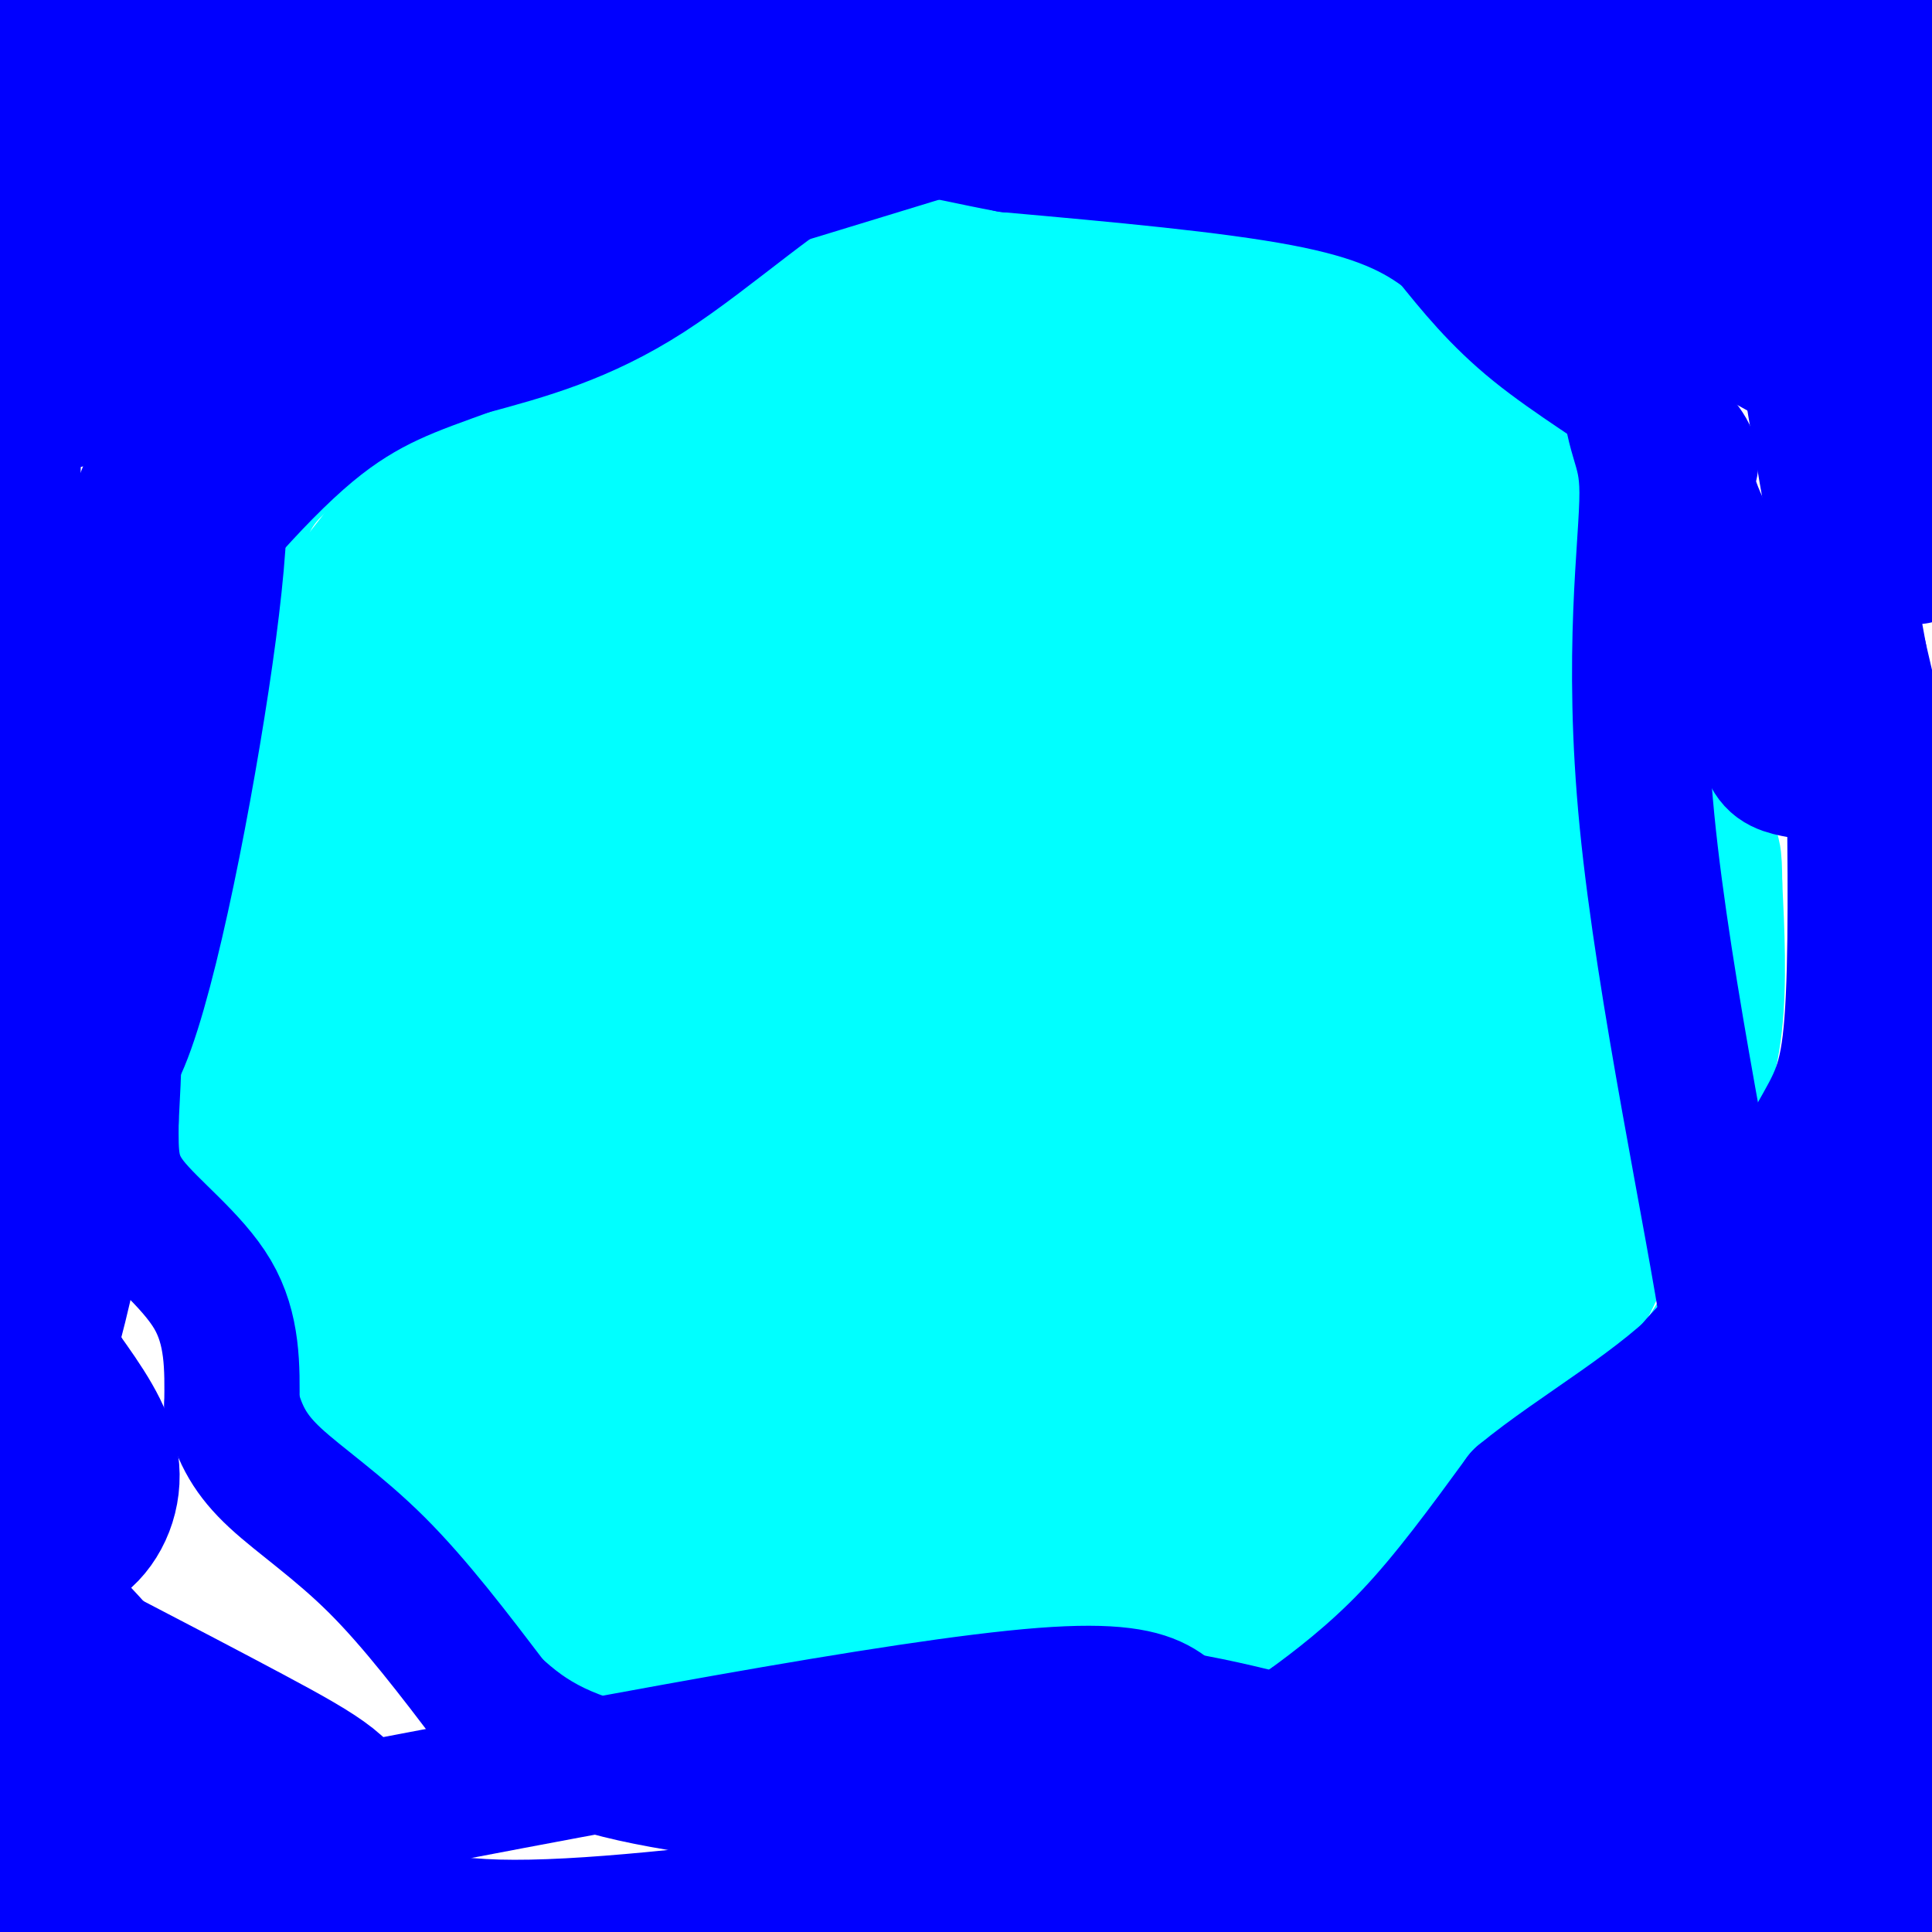 <svg viewBox='0 0 400 400' version='1.1' xmlns='http://www.w3.org/2000/svg' xmlns:xlink='http://www.w3.org/1999/xlink'><g fill='none' stroke='#00ffff' stroke-width='6' stroke-linecap='round' stroke-linejoin='round'><path d='M51,250c0.000,0.000 -7.000,-16.000 -7,-16'/><path d='M44,234c-1.167,-4.833 -0.583,-8.917 0,-13'/><path d='M44,221c-0.333,-5.000 -1.167,-11.000 -2,-17'/><path d='M42,204c-0.667,-6.167 -1.333,-13.083 -2,-20'/><path d='M40,184c-0.333,-6.500 -0.167,-12.750 0,-19'/><path d='M40,165c0.667,-5.333 2.333,-9.167 4,-13'/><path d='M46,150c-0.500,-3.000 -1.000,-6.000 0,-9c1.000,-3.000 3.500,-6.000 6,-9'/><path d='M52,132c2.488,-2.762 5.708,-5.167 7,-9c1.292,-3.833 0.655,-9.095 2,-13c1.345,-3.905 4.673,-6.452 8,-9'/><path d='M69,101c3.156,-3.489 7.044,-7.711 12,-11c4.956,-3.289 10.978,-5.644 17,-8'/><path d='M98,82c5.756,-4.222 11.644,-10.778 16,-14c4.356,-3.222 7.178,-3.111 10,-3'/><path d='M124,65c8.000,-3.667 23.000,-11.333 38,-19'/><path d='M162,46c12.667,-3.500 25.333,-2.750 38,-2'/><path d='M200,44c11.833,0.000 22.417,1.000 33,2'/><path d='M233,46c10.833,1.167 21.417,3.083 32,5'/><path d='M265,51c6.833,2.667 7.917,6.833 9,11'/><path d='M274,62c4.167,2.500 10.083,3.250 16,4'/><path d='M290,66c5.000,2.500 9.500,6.750 14,11'/><path d='M304,77c4.178,2.822 7.622,4.378 11,8c3.378,3.622 6.689,9.311 10,15'/><path d='M325,100c5.000,7.500 12.500,18.750 20,30'/><path d='M345,130c3.667,8.333 2.833,14.167 2,20'/><path d='M347,150c-0.489,3.333 -2.711,1.667 -1,3c1.711,1.333 7.356,5.667 13,10'/><path d='M359,163c2.833,5.500 3.417,14.250 4,23'/><path d='M364,182c0.000,0.000 -8.000,45.000 -8,45'/><path d='M356,227c-2.167,13.167 -3.583,23.583 -5,34'/><path d='M351,261c-4.833,11.667 -14.417,23.833 -24,36'/><path d='M327,297c-6.667,8.833 -11.333,12.917 -16,17'/><path d='M311,314c-6.667,6.167 -15.333,13.083 -24,20'/><path d='M287,334c-6.667,4.333 -11.333,5.167 -16,6'/><path d='M271,340c-11.000,3.000 -30.500,7.500 -50,12'/><path d='M221,352c-15.667,3.000 -29.833,4.500 -44,6'/><path d='M177,358c-10.622,0.667 -15.178,-0.667 -20,-3c-4.822,-2.333 -9.911,-5.667 -15,-9'/><path d='M142,346c-9.000,-4.167 -24.000,-10.083 -39,-16'/><path d='M103,330c-5.952,-4.333 -1.333,-7.167 0,-10c1.333,-2.833 -0.619,-5.667 -6,-10c-5.381,-4.333 -14.190,-10.167 -23,-16'/><path d='M74,294c-6.667,-6.667 -11.833,-15.333 -17,-24'/><path d='M57,270c-4.667,-8.833 -7.833,-18.917 -11,-29'/></g>
<g fill='none' stroke='#00ffff' stroke-width='28' stroke-linecap='round' stroke-linejoin='round'><path d='M102,319c0.000,0.000 -23.000,-18.000 -23,-18'/><path d='M79,301c-5.714,-4.560 -8.500,-6.958 -9,-10c-0.500,-3.042 1.286,-6.726 -1,-12c-2.286,-5.274 -8.643,-12.137 -15,-19'/><path d='M54,260c-2.250,-6.024 -0.375,-11.583 -1,-15c-0.625,-3.417 -3.750,-4.690 -5,-10c-1.250,-5.310 -0.625,-14.655 0,-24'/><path d='M48,211c1.867,-9.600 6.533,-21.600 9,-32c2.467,-10.400 2.733,-19.200 3,-28'/><path d='M60,151c-1.024,-3.738 -5.083,0.917 1,-6c6.083,-6.917 22.310,-25.405 31,-34c8.690,-8.595 9.845,-7.298 11,-6'/><path d='M103,105c10.956,-8.622 32.844,-27.178 46,-36c13.156,-8.822 17.578,-7.911 22,-7'/><path d='M171,62c6.976,-2.548 13.417,-5.417 23,-7c9.583,-1.583 22.310,-1.881 36,0c13.690,1.881 28.345,5.940 43,10'/><path d='M273,65c9.638,1.604 12.233,0.616 18,3c5.767,2.384 14.707,8.142 18,13c3.293,4.858 0.941,8.817 2,13c1.059,4.183 5.530,8.592 10,13'/><path d='M321,107c4.933,5.178 12.267,11.622 16,18c3.733,6.378 3.867,12.689 4,19'/><path d='M341,144c1.167,12.500 2.083,34.250 3,56'/><path d='M344,200c0.822,15.911 1.378,27.689 -2,39c-3.378,11.311 -10.689,22.156 -18,33'/><path d='M324,272c-4.356,11.311 -6.244,23.089 -12,32c-5.756,8.911 -15.378,14.956 -25,21'/><path d='M287,325c-7.356,5.444 -13.244,8.556 -23,11c-9.756,2.444 -23.378,4.222 -37,6'/><path d='M227,342c-11.000,2.578 -20.000,6.022 -31,8c-11.000,1.978 -24.000,2.489 -37,3'/><path d='M159,353c-7.133,1.267 -6.467,2.933 -11,0c-4.533,-2.933 -14.267,-10.467 -24,-18'/><path d='M124,335c-7.111,-3.956 -12.889,-4.844 -9,-4c3.889,0.844 17.444,3.422 31,6'/><path d='M146,337c20.167,3.167 55.083,8.083 90,13'/><path d='M236,350c16.928,1.906 14.249,0.171 18,-2c3.751,-2.171 13.933,-4.777 23,-10c9.067,-5.223 17.019,-13.064 23,-21c5.981,-7.936 9.990,-15.968 14,-24'/><path d='M314,293c6.500,-11.214 15.750,-27.250 19,-36c3.250,-8.750 0.500,-10.214 2,-13c1.500,-2.786 7.250,-6.893 13,-11'/><path d='M348,233c3.578,-5.089 6.022,-12.311 7,-21c0.978,-8.689 0.489,-18.844 0,-29'/><path d='M355,183c-0.056,-6.268 -0.197,-7.436 -2,-7c-1.803,0.436 -5.267,2.478 -7,2c-1.733,-0.478 -1.736,-3.475 -14,12c-12.264,15.475 -36.790,49.421 -49,69c-12.210,19.579 -12.105,24.789 -12,30'/><path d='M271,289c-1.273,5.547 1.545,4.415 -6,15c-7.545,10.585 -25.455,32.888 -32,42c-6.545,9.112 -1.727,5.032 -6,1c-4.273,-4.032 -17.636,-8.016 -31,-12'/><path d='M196,335c-7.612,-3.860 -11.144,-7.509 -20,-8c-8.856,-0.491 -23.038,2.175 -28,0c-4.962,-2.175 -0.703,-9.193 -3,-13c-2.297,-3.807 -11.148,-4.404 -20,-5'/><path d='M125,309c-4.345,-3.774 -5.208,-10.708 -12,-15c-6.792,-4.292 -19.512,-5.940 -25,-8c-5.488,-2.060 -3.744,-4.530 -2,-7'/><path d='M86,279c-3.911,-9.311 -12.689,-29.089 -16,-41c-3.311,-11.911 -1.156,-15.956 1,-20'/><path d='M71,218c0.167,-9.500 0.083,-23.250 0,-37'/><path d='M53,165c-1.500,-6.583 -3.000,-13.167 0,-20c3.000,-6.833 10.500,-13.917 18,-21'/><path d='M71,124c7.500,-9.333 17.250,-22.167 27,-35'/><path d='M98,89c10.500,-10.167 23.250,-18.083 36,-26'/><path d='M134,63c6.667,-5.067 5.333,-4.733 8,-5c2.667,-0.267 9.333,-1.133 16,-2'/><path d='M158,56c8.500,-1.667 21.750,-4.833 35,-8'/><path d='M193,48c11.267,-1.022 21.933,0.422 28,2c6.067,1.578 7.533,3.289 9,5'/><path d='M230,55c3.952,2.571 9.333,6.500 12,8c2.667,1.500 2.619,0.571 2,6c-0.619,5.429 -1.810,17.214 -3,29'/><path d='M241,98c-3.222,29.933 -9.778,90.267 -15,123c-5.222,32.733 -9.111,37.867 -13,43'/><path d='M213,264c-4.260,13.431 -8.410,25.507 -10,35c-1.590,9.493 -0.620,16.402 0,20c0.620,3.598 0.892,3.885 -4,4c-4.892,0.115 -14.946,0.057 -25,0'/><path d='M174,323c-5.904,0.222 -8.165,0.778 -11,0c-2.835,-0.778 -6.246,-2.891 -4,-7c2.246,-4.109 10.148,-10.215 12,-14c1.852,-3.785 -2.348,-5.250 10,-3c12.348,2.250 41.242,8.214 63,10c21.758,1.786 36.379,-0.607 51,-3'/><path d='M295,306c6.857,0.397 -1.500,2.888 -6,4c-4.500,1.112 -5.144,0.844 -2,-4c3.144,-4.844 10.077,-14.266 13,-26c2.923,-11.734 1.835,-25.781 4,-35c2.165,-9.219 7.582,-13.609 13,-18'/><path d='M317,227c3.399,-4.903 5.396,-8.159 2,2c-3.396,10.159 -12.183,33.735 -15,37c-2.817,3.265 0.338,-13.781 0,-18c-0.338,-4.219 -4.169,4.391 -8,13'/><path d='M296,261c-19.656,16.187 -64.794,50.153 -79,55c-14.206,4.847 2.522,-19.426 17,-35c14.478,-15.574 26.708,-22.450 31,-22c4.292,0.450 0.646,8.225 -3,16'/><path d='M262,275c-8.867,16.158 -29.533,48.553 -34,46c-4.467,-2.553 7.265,-40.055 16,-60c8.735,-19.945 14.475,-22.334 21,-27c6.525,-4.666 13.837,-11.609 17,-12c3.163,-0.391 2.178,5.772 1,11c-1.178,5.228 -2.548,9.523 -7,17c-4.452,7.477 -11.986,18.136 -19,26c-7.014,7.864 -13.507,12.932 -20,18'/><path d='M237,294c-3.841,3.828 -3.443,4.400 -4,-1c-0.557,-5.400 -2.068,-16.770 -2,-30c0.068,-13.230 1.714,-28.321 8,-43c6.286,-14.679 17.212,-28.946 23,-36c5.788,-7.054 6.439,-6.894 7,-3c0.561,3.894 1.031,11.524 1,16c-0.031,4.476 -0.564,5.799 -3,11c-2.436,5.201 -6.777,14.281 -14,20c-7.223,5.719 -17.329,8.078 -22,7c-4.671,-1.078 -3.906,-5.594 0,-14c3.906,-8.406 10.953,-20.703 18,-33'/><path d='M249,188c5.947,-10.605 11.813,-20.618 20,-26c8.187,-5.382 18.695,-6.135 22,0c3.305,6.135 -0.591,19.157 -5,29c-4.409,9.843 -9.329,16.507 -12,20c-2.671,3.493 -3.091,3.814 -4,1c-0.909,-2.814 -2.305,-8.765 -1,-17c1.305,-8.235 5.313,-18.756 8,-24c2.687,-5.244 4.053,-5.213 9,-6c4.947,-0.787 13.473,-2.394 22,-4'/><path d='M308,161c5.263,-0.870 7.419,-1.044 9,0c1.581,1.044 2.587,3.304 -1,12c-3.587,8.696 -11.765,23.826 -16,30c-4.235,6.174 -4.525,3.393 -8,0c-3.475,-3.393 -10.136,-7.398 -8,-16c2.136,-8.602 13.068,-21.801 24,-35'/><path d='M308,152c4.000,-9.000 2.000,-14.000 0,-19'/><path d='M300,127c-5.946,-3.244 -11.893,-6.488 -16,-8c-4.107,-1.512 -6.375,-1.292 -10,0c-3.625,1.292 -8.607,3.655 -12,8c-3.393,4.345 -5.196,10.673 -7,17'/><path d='M255,144c-0.702,9.060 1.042,23.208 0,21c-1.042,-2.208 -4.869,-20.774 -6,-34c-1.131,-13.226 0.435,-21.113 2,-29'/><path d='M251,102c4.488,-10.048 14.708,-20.667 20,-22c5.292,-1.333 5.655,6.619 11,10c5.345,3.381 15.673,2.190 26,1'/><path d='M308,91c3.644,5.978 -0.244,20.422 3,31c3.244,10.578 13.622,17.289 24,24'/><path d='M335,146c6.600,6.769 11.099,11.691 1,6c-10.099,-5.691 -34.796,-21.994 -47,-29c-12.204,-7.006 -11.915,-4.716 -14,-1c-2.085,3.716 -6.542,8.858 -11,14'/><path d='M264,136c-0.045,2.646 5.341,2.262 13,0c7.659,-2.262 17.589,-6.400 23,-9c5.411,-2.600 6.303,-3.662 -1,8c-7.303,11.662 -22.801,36.046 -27,35c-4.199,-1.046 2.900,-27.523 10,-54'/><path d='M282,116c2.815,-9.944 4.851,-7.803 1,-6c-3.851,1.803 -13.589,3.267 -13,-1c0.589,-4.267 11.505,-14.264 15,-16c3.495,-1.736 -0.430,4.790 -9,12c-8.570,7.210 -21.785,15.105 -35,23'/><path d='M241,128c-13.668,7.244 -30.337,13.855 -42,20c-11.663,6.145 -18.318,11.823 -25,19c-6.682,7.177 -13.389,15.851 -17,23c-3.611,7.149 -4.126,12.771 -5,18c-0.874,5.229 -2.107,10.065 1,21c3.107,10.935 10.553,27.967 18,45'/><path d='M171,274c0.178,14.156 -8.378,27.044 -16,30c-7.622,2.956 -14.311,-4.022 -21,-11'/><path d='M134,293c-10.156,-5.089 -25.044,-12.311 -33,-23c-7.956,-10.689 -8.978,-24.844 -10,-39'/><path d='M91,231c-1.965,-10.241 -1.877,-16.343 -4,-23c-2.123,-6.657 -6.456,-13.869 -9,-21c-2.544,-7.131 -3.298,-14.180 -3,-21c0.298,-6.820 1.649,-13.410 3,-20'/><path d='M78,146c13.267,-11.733 44.933,-31.067 63,-45c18.067,-13.933 22.533,-22.467 27,-31'/><path d='M168,70c9.274,-4.940 18.958,-1.792 24,-2c5.042,-0.208 5.440,-3.774 10,-5c4.560,-1.226 13.280,-0.113 22,1'/><path d='M224,64c1.988,2.119 -4.042,6.917 -5,21c-0.958,14.083 3.155,37.452 4,55c0.845,17.548 -1.577,29.274 -4,41'/><path d='M219,181c-8.667,23.489 -28.333,61.711 -37,83c-8.667,21.289 -6.333,25.644 -4,30'/><path d='M178,294c-2.699,4.370 -7.445,0.295 3,-16c10.445,-16.295 36.081,-44.810 38,-50c1.919,-5.190 -19.880,12.946 -31,23c-11.120,10.054 -11.560,12.027 -12,14'/><path d='M176,265c-4.187,3.519 -8.654,5.317 1,-15c9.654,-20.317 33.431,-62.750 29,-59c-4.431,3.750 -37.068,53.682 -49,71c-11.932,17.318 -3.157,2.024 -1,-4c2.157,-6.024 -2.304,-2.776 2,-11c4.304,-8.224 17.373,-27.921 24,-40c6.627,-12.079 6.814,-16.539 7,-21'/><path d='M189,186c3.988,-11.000 10.458,-28.000 6,-26c-4.458,2.000 -19.845,23.000 -30,40c-10.155,17.000 -15.077,30.000 -20,43'/><path d='M145,243c-3.419,16.444 -1.966,36.053 -3,47c-1.034,10.947 -4.556,13.233 -5,14c-0.444,0.767 2.188,0.014 3,-9c0.812,-9.014 -0.197,-26.290 -2,-35c-1.803,-8.710 -4.402,-8.855 -7,-9'/><path d='M131,251c-3.714,-2.381 -9.500,-3.833 -14,-15c-4.500,-11.167 -7.714,-32.048 -9,-34c-1.286,-1.952 -0.643,15.024 0,32'/><path d='M108,234c0.577,9.008 2.021,15.528 5,25c2.979,9.472 7.494,21.896 9,17c1.506,-4.896 0.002,-27.113 -5,-46c-5.002,-18.887 -13.501,-34.443 -22,-50'/><path d='M95,180c-6.444,-12.222 -11.556,-17.778 0,-27c11.556,-9.222 39.778,-22.111 68,-35'/><path d='M163,118c11.679,-5.798 6.875,-2.792 6,-6c-0.875,-3.208 2.179,-12.631 7,-19c4.821,-6.369 11.411,-9.685 18,-13'/><path d='M194,80c4.533,-1.635 6.864,0.778 7,9c0.136,8.222 -1.925,22.252 -4,32c-2.075,9.748 -4.164,15.214 -7,20c-2.836,4.786 -6.418,8.893 -10,13'/><path d='M180,154c-1.461,2.867 -0.112,3.533 -7,7c-6.888,3.467 -22.011,9.733 -29,13c-6.989,3.267 -5.843,3.533 -6,11c-0.157,7.467 -1.616,22.133 -1,30c0.616,7.867 3.308,8.933 6,10'/><path d='M143,225c1.081,4.584 0.785,11.043 2,2c1.215,-9.043 3.943,-33.589 2,-44c-1.943,-10.411 -8.555,-6.689 -14,-4c-5.445,2.689 -9.722,4.344 -14,6'/><path d='M119,185c-3.821,-1.590 -6.372,-8.564 -8,-16c-1.628,-7.436 -2.333,-15.333 -2,-21c0.333,-5.667 1.705,-9.103 3,-1c1.295,8.103 2.513,27.744 3,34c0.487,6.256 0.244,-0.872 0,-8'/><path d='M115,173c-0.272,-2.271 -0.951,-3.947 0,-4c0.951,-0.053 3.532,1.519 6,0c2.468,-1.519 4.821,-6.128 7,5c2.179,11.128 4.182,37.993 2,36c-2.182,-1.993 -8.549,-32.844 -6,-49c2.549,-16.156 14.014,-17.616 22,-20c7.986,-2.384 12.493,-5.692 17,-9'/><path d='M163,132c1.475,3.300 -3.336,16.049 -8,24c-4.664,7.951 -9.181,11.104 -13,14c-3.819,2.896 -6.941,5.535 -6,1c0.941,-4.535 5.945,-16.245 10,-23c4.055,-6.755 7.161,-8.556 13,-12c5.839,-3.444 14.410,-8.531 25,-12c10.590,-3.469 23.197,-5.318 25,-5c1.803,0.318 -7.199,2.805 -13,6c-5.801,3.195 -8.400,7.097 -11,11'/><path d='M185,136c0.847,-11.641 8.464,-46.244 11,-55c2.536,-8.756 -0.010,8.335 -3,20c-2.990,11.665 -6.426,17.904 -9,19c-2.574,1.096 -4.287,-2.952 -6,-7'/><path d='M178,113c-1.000,-1.333 -0.500,-1.167 0,-1'/></g>
<g fill='none' stroke='#0000ff' stroke-width='28' stroke-linecap='round' stroke-linejoin='round'><path d='M1,385c0.333,4.333 0.667,8.667 11,10c10.333,1.333 30.667,-0.333 51,-2'/><path d='M63,393c13.667,1.289 22.333,5.511 40,6c17.667,0.489 44.333,-2.756 71,-6'/><path d='M174,393c21.488,-1.060 39.708,-0.708 52,1c12.292,1.708 18.655,4.774 27,5c8.345,0.226 18.673,-2.387 29,-5'/><path d='M282,394c8.822,-1.222 16.378,-1.778 22,0c5.622,1.778 9.311,5.889 13,10'/><path d='M362,396c0.000,0.000 19.000,-10.000 19,-10'/><path d='M334,387c0.000,0.000 72.000,-12.000 72,-12'/><path d='M403,376c-12.911,6.156 -25.822,12.311 -28,13c-2.178,0.689 6.378,-4.089 11,-4c4.622,0.089 5.311,5.044 6,10'/><path d='M392,395c1.502,-6.434 2.258,-27.518 1,-46c-1.258,-18.482 -4.531,-34.360 -4,-44c0.531,-9.640 4.866,-13.040 7,-19c2.134,-5.960 2.067,-14.480 2,-23'/><path d='M398,263c0.622,-14.467 1.178,-39.133 -1,-62c-2.178,-22.867 -7.089,-43.933 -12,-65'/><path d='M385,136c-5.600,-30.644 -13.600,-74.756 -16,-100c-2.400,-25.244 0.800,-31.622 4,-38'/><path d='M400,29c0.000,0.000 -15.000,-42.000 -15,-42'/><path d='M383,11c-0.743,9.542 -1.486,19.085 0,27c1.486,7.915 5.203,14.204 8,17c2.797,2.796 4.676,2.099 6,2c1.324,-0.099 2.093,0.400 4,-3c1.907,-3.400 4.954,-10.700 8,-18'/><path d='M403,60c-7.800,28.556 -15.600,57.111 -19,66c-3.400,8.889 -2.400,-1.889 2,-14c4.400,-12.111 12.200,-25.556 20,-39'/><path d='M401,102c-3.220,0.512 -6.440,1.024 -6,6c0.440,4.976 4.542,14.417 -2,-2c-6.542,-16.417 -23.726,-58.690 -34,-79c-10.274,-20.310 -13.637,-18.655 -17,-17'/><path d='M342,10c-4.503,-3.426 -7.259,-3.490 -17,-2c-9.741,1.490 -26.467,4.533 -37,4c-10.533,-0.533 -14.874,-4.644 -28,-5c-13.126,-0.356 -35.036,3.041 -54,3c-18.964,-0.041 -34.982,-3.521 -51,-7'/><path d='M155,3c-17.000,-1.833 -34.000,-2.917 -51,-4'/><path d='M82,0c-9.536,3.381 -19.071,6.762 -30,8c-10.929,1.238 -23.250,0.333 -32,0c-8.750,-0.333 -13.929,-0.095 -17,4c-3.071,4.095 -4.036,12.048 -5,20'/><path d='M2,77c2.101,-2.018 4.202,-4.036 5,-11c0.798,-6.964 0.292,-18.875 -1,-27c-1.292,-8.125 -3.369,-12.464 -4,-7c-0.631,5.464 0.185,20.732 1,36'/><path d='M3,68c-0.111,26.222 -0.889,73.778 -2,95c-1.111,21.222 -2.556,16.111 -4,11'/><path d='M-1,186c3.018,6.292 6.036,12.583 7,22c0.964,9.417 -0.125,21.958 1,29c1.125,7.042 4.464,8.583 6,12c1.536,3.417 1.268,8.708 1,14'/><path d='M14,263c-1.631,8.679 -6.208,23.375 -7,29c-0.792,5.625 2.202,2.179 3,6c0.798,3.821 -0.601,14.911 -2,26'/><path d='M8,324c-2.333,11.167 -7.167,26.083 -12,41'/><path d='M1,369c1.583,-2.661 3.167,-5.321 7,-8c3.833,-2.679 9.917,-5.375 13,-4c3.083,1.375 3.167,6.821 2,11c-1.167,4.179 -3.583,7.089 -6,10'/><path d='M17,378c0.234,-2.389 3.818,-13.361 6,-20c2.182,-6.639 2.960,-8.945 -1,-14c-3.960,-5.055 -12.659,-12.860 -14,-17c-1.341,-4.140 4.678,-4.615 9,-8c4.322,-3.385 6.949,-9.682 6,-16c-0.949,-6.318 -5.475,-12.659 -10,-19'/><path d='M13,284c-3.845,-8.167 -8.458,-19.083 -7,-30c1.458,-10.917 8.988,-21.833 12,-30c3.012,-8.167 1.506,-13.583 0,-19'/><path d='M18,205c-0.298,-5.405 -1.042,-9.417 0,-10c1.042,-0.583 3.869,2.262 5,9c1.131,6.738 0.565,17.369 0,28'/><path d='M23,232c-0.060,7.321 -0.208,11.625 4,17c4.208,5.375 12.774,11.821 17,19c4.226,7.179 4.113,15.089 4,23'/><path d='M48,291c1.690,6.226 3.917,10.292 9,15c5.083,4.708 13.024,10.060 21,18c7.976,7.940 15.988,18.470 24,29'/><path d='M102,353c7.911,7.489 15.689,11.711 32,15c16.311,3.289 41.156,5.644 66,8'/><path d='M200,376c15.274,1.012 20.458,-0.458 30,-3c9.542,-2.542 23.440,-6.155 31,-9c7.560,-2.845 8.780,-4.923 10,-7'/><path d='M271,357c5.200,-3.800 13.200,-9.800 21,-18c7.800,-8.200 15.400,-18.600 23,-29'/><path d='M315,310c11.622,-9.622 29.178,-19.178 40,-31c10.822,-11.822 14.911,-25.911 19,-40'/><path d='M374,239c4.911,-9.156 7.689,-12.044 9,-23c1.311,-10.956 1.156,-29.978 1,-49'/><path d='M384,167c-3.356,-8.778 -12.244,-6.222 -16,-9c-3.756,-2.778 -2.378,-10.889 -1,-19'/><path d='M367,139c-3.810,-9.869 -12.833,-25.042 -16,-33c-3.167,-7.958 -0.476,-8.702 -1,-11c-0.524,-2.298 -4.262,-6.149 -8,-10'/><path d='M342,85c-5.778,-4.489 -16.222,-10.711 -24,-17c-7.778,-6.289 -12.889,-12.644 -18,-19'/><path d='M300,49c-6.756,-5.311 -14.644,-9.089 -30,-12c-15.356,-2.911 -38.178,-4.956 -61,-7'/><path d='M209,30c-15.417,-2.798 -23.458,-6.292 -35,-1c-11.542,5.292 -26.583,19.369 -40,28c-13.417,8.631 -25.208,11.815 -37,15'/><path d='M97,72c-11.313,4.164 -21.094,7.075 -33,17c-11.906,9.925 -25.936,26.864 -34,38c-8.064,11.136 -10.161,16.467 -12,25c-1.839,8.533 -3.419,20.266 -5,32'/><path d='M13,184c0.311,16.456 3.589,41.596 9,37c5.411,-4.596 12.957,-38.930 18,-69c5.043,-30.070 7.584,-55.877 3,-55c-4.584,0.877 -16.292,28.439 -28,56'/><path d='M15,153c-7.225,17.968 -11.287,34.888 -11,32c0.287,-2.888 4.923,-25.585 15,-54c10.077,-28.415 25.593,-62.547 33,-87c7.407,-24.453 6.703,-39.226 6,-54'/><path d='M44,10c-10.383,28.901 -20.766,57.802 -26,55c-5.234,-2.802 -5.318,-37.307 -6,-53c-0.682,-15.693 -1.962,-12.575 4,-9c5.962,3.575 19.165,7.608 25,10c5.835,2.392 4.302,3.144 4,8c-0.302,4.856 0.628,13.816 -2,23c-2.628,9.184 -8.814,18.592 -15,28'/><path d='M28,72c-9.329,9.049 -25.151,17.672 -5,4c20.151,-13.672 76.274,-49.641 100,-63c23.726,-13.359 15.057,-4.110 -5,6c-20.057,10.110 -51.500,21.081 -74,32c-22.500,10.919 -36.058,21.786 -30,24c6.058,2.214 31.731,-4.225 66,-14c34.269,-9.775 77.135,-22.888 120,-36'/><path d='M200,25c21.702,-6.268 15.957,-3.938 12,-4c-3.957,-0.062 -6.127,-2.514 -39,2c-32.873,4.514 -96.450,15.996 -132,22c-35.550,6.004 -43.073,6.530 -38,1c5.073,-5.530 22.740,-17.117 45,-23c22.260,-5.883 49.111,-6.061 59,-5c9.889,1.061 2.816,3.363 -3,6c-5.816,2.637 -10.376,5.611 -17,7c-6.624,1.389 -15.312,1.195 -24,1'/><path d='M63,32c-2.805,-1.050 2.183,-4.174 20,-10c17.817,-5.826 48.464,-14.352 68,-17c19.536,-2.648 27.960,0.584 25,6c-2.960,5.416 -17.304,13.018 -12,14c5.304,0.982 30.257,-4.654 42,-8c11.743,-3.346 10.277,-4.401 26,0c15.723,4.401 48.635,14.257 72,23c23.365,8.743 37.182,16.371 51,24'/><path d='M355,64c17.074,9.191 34.257,20.170 14,9c-20.257,-11.170 -77.956,-44.489 -70,-47c7.956,-2.511 81.565,25.785 90,29c8.435,3.215 -48.304,-18.653 -68,-30c-19.696,-11.347 -2.348,-12.174 15,-13'/><path d='M336,12c3.494,-4.502 4.730,-9.257 4,4c-0.730,13.257 -3.425,44.528 -3,60c0.425,15.472 3.970,15.147 4,26c0.030,10.853 -3.453,32.883 0,68c3.453,35.117 13.844,83.319 17,105c3.156,21.681 -0.922,16.840 -5,12'/><path d='M353,287c-12.605,21.030 -41.619,67.606 -44,78c-2.381,10.394 21.870,-15.394 44,-39c22.130,-23.606 42.138,-45.028 32,-35c-10.138,10.028 -50.422,51.508 -71,73c-20.578,21.492 -21.451,22.998 -14,9c7.451,-13.998 23.225,-43.499 39,-73'/><path d='M339,300c9.952,-16.586 15.332,-21.552 23,-27c7.668,-5.448 17.624,-11.378 23,-10c5.376,1.378 6.173,10.062 7,16c0.827,5.938 1.685,9.128 -1,19c-2.685,9.872 -8.914,26.426 -15,38c-6.086,11.574 -12.029,18.166 -21,27c-8.971,8.834 -20.971,19.908 -29,28c-8.029,8.092 -12.089,13.201 -10,4c2.089,-9.201 10.327,-32.713 19,-51c8.673,-18.287 17.783,-31.350 27,-43c9.217,-11.650 18.543,-21.885 15,-15c-3.543,6.885 -19.954,30.892 -29,43c-9.046,12.108 -10.727,12.317 -19,17c-8.273,4.683 -23.136,13.842 -38,23'/><path d='M291,369c-15.085,4.989 -33.798,5.960 -45,5c-11.202,-0.960 -14.893,-3.852 -19,-7c-4.107,-3.148 -8.631,-6.551 -8,-9c0.631,-2.449 6.417,-3.945 17,-3c10.583,0.945 25.965,4.331 51,12c25.035,7.669 59.724,19.620 79,27c19.276,7.380 23.138,10.190 27,13'/><path d='M355,402c-32.780,3.172 -65.561,6.345 -60,-2c5.561,-8.345 49.463,-28.206 71,-38c21.537,-9.794 20.710,-9.519 23,-9c2.290,0.519 7.696,1.284 4,4c-3.696,2.716 -16.495,7.385 -22,8c-5.505,0.615 -3.716,-2.824 -2,-6c1.716,-3.176 3.358,-6.088 5,-9'/><path d='M374,350c-5.609,0.493 -22.133,6.226 -34,9c-11.867,2.774 -19.078,2.589 -36,3c-16.922,0.411 -43.556,1.418 -54,-2c-10.444,-3.418 -4.698,-11.262 -34,-9c-29.302,2.262 -93.651,14.631 -158,27'/><path d='M58,378c-28.484,3.350 -20.693,-1.774 -13,-6c7.693,-4.226 15.288,-7.555 20,-2c4.712,5.555 6.541,19.994 8,22c1.459,2.006 2.547,-8.422 1,-15c-1.547,-6.578 -5.728,-9.308 -22,-18c-16.272,-8.692 -44.636,-23.346 -73,-38'/></g>
</svg>